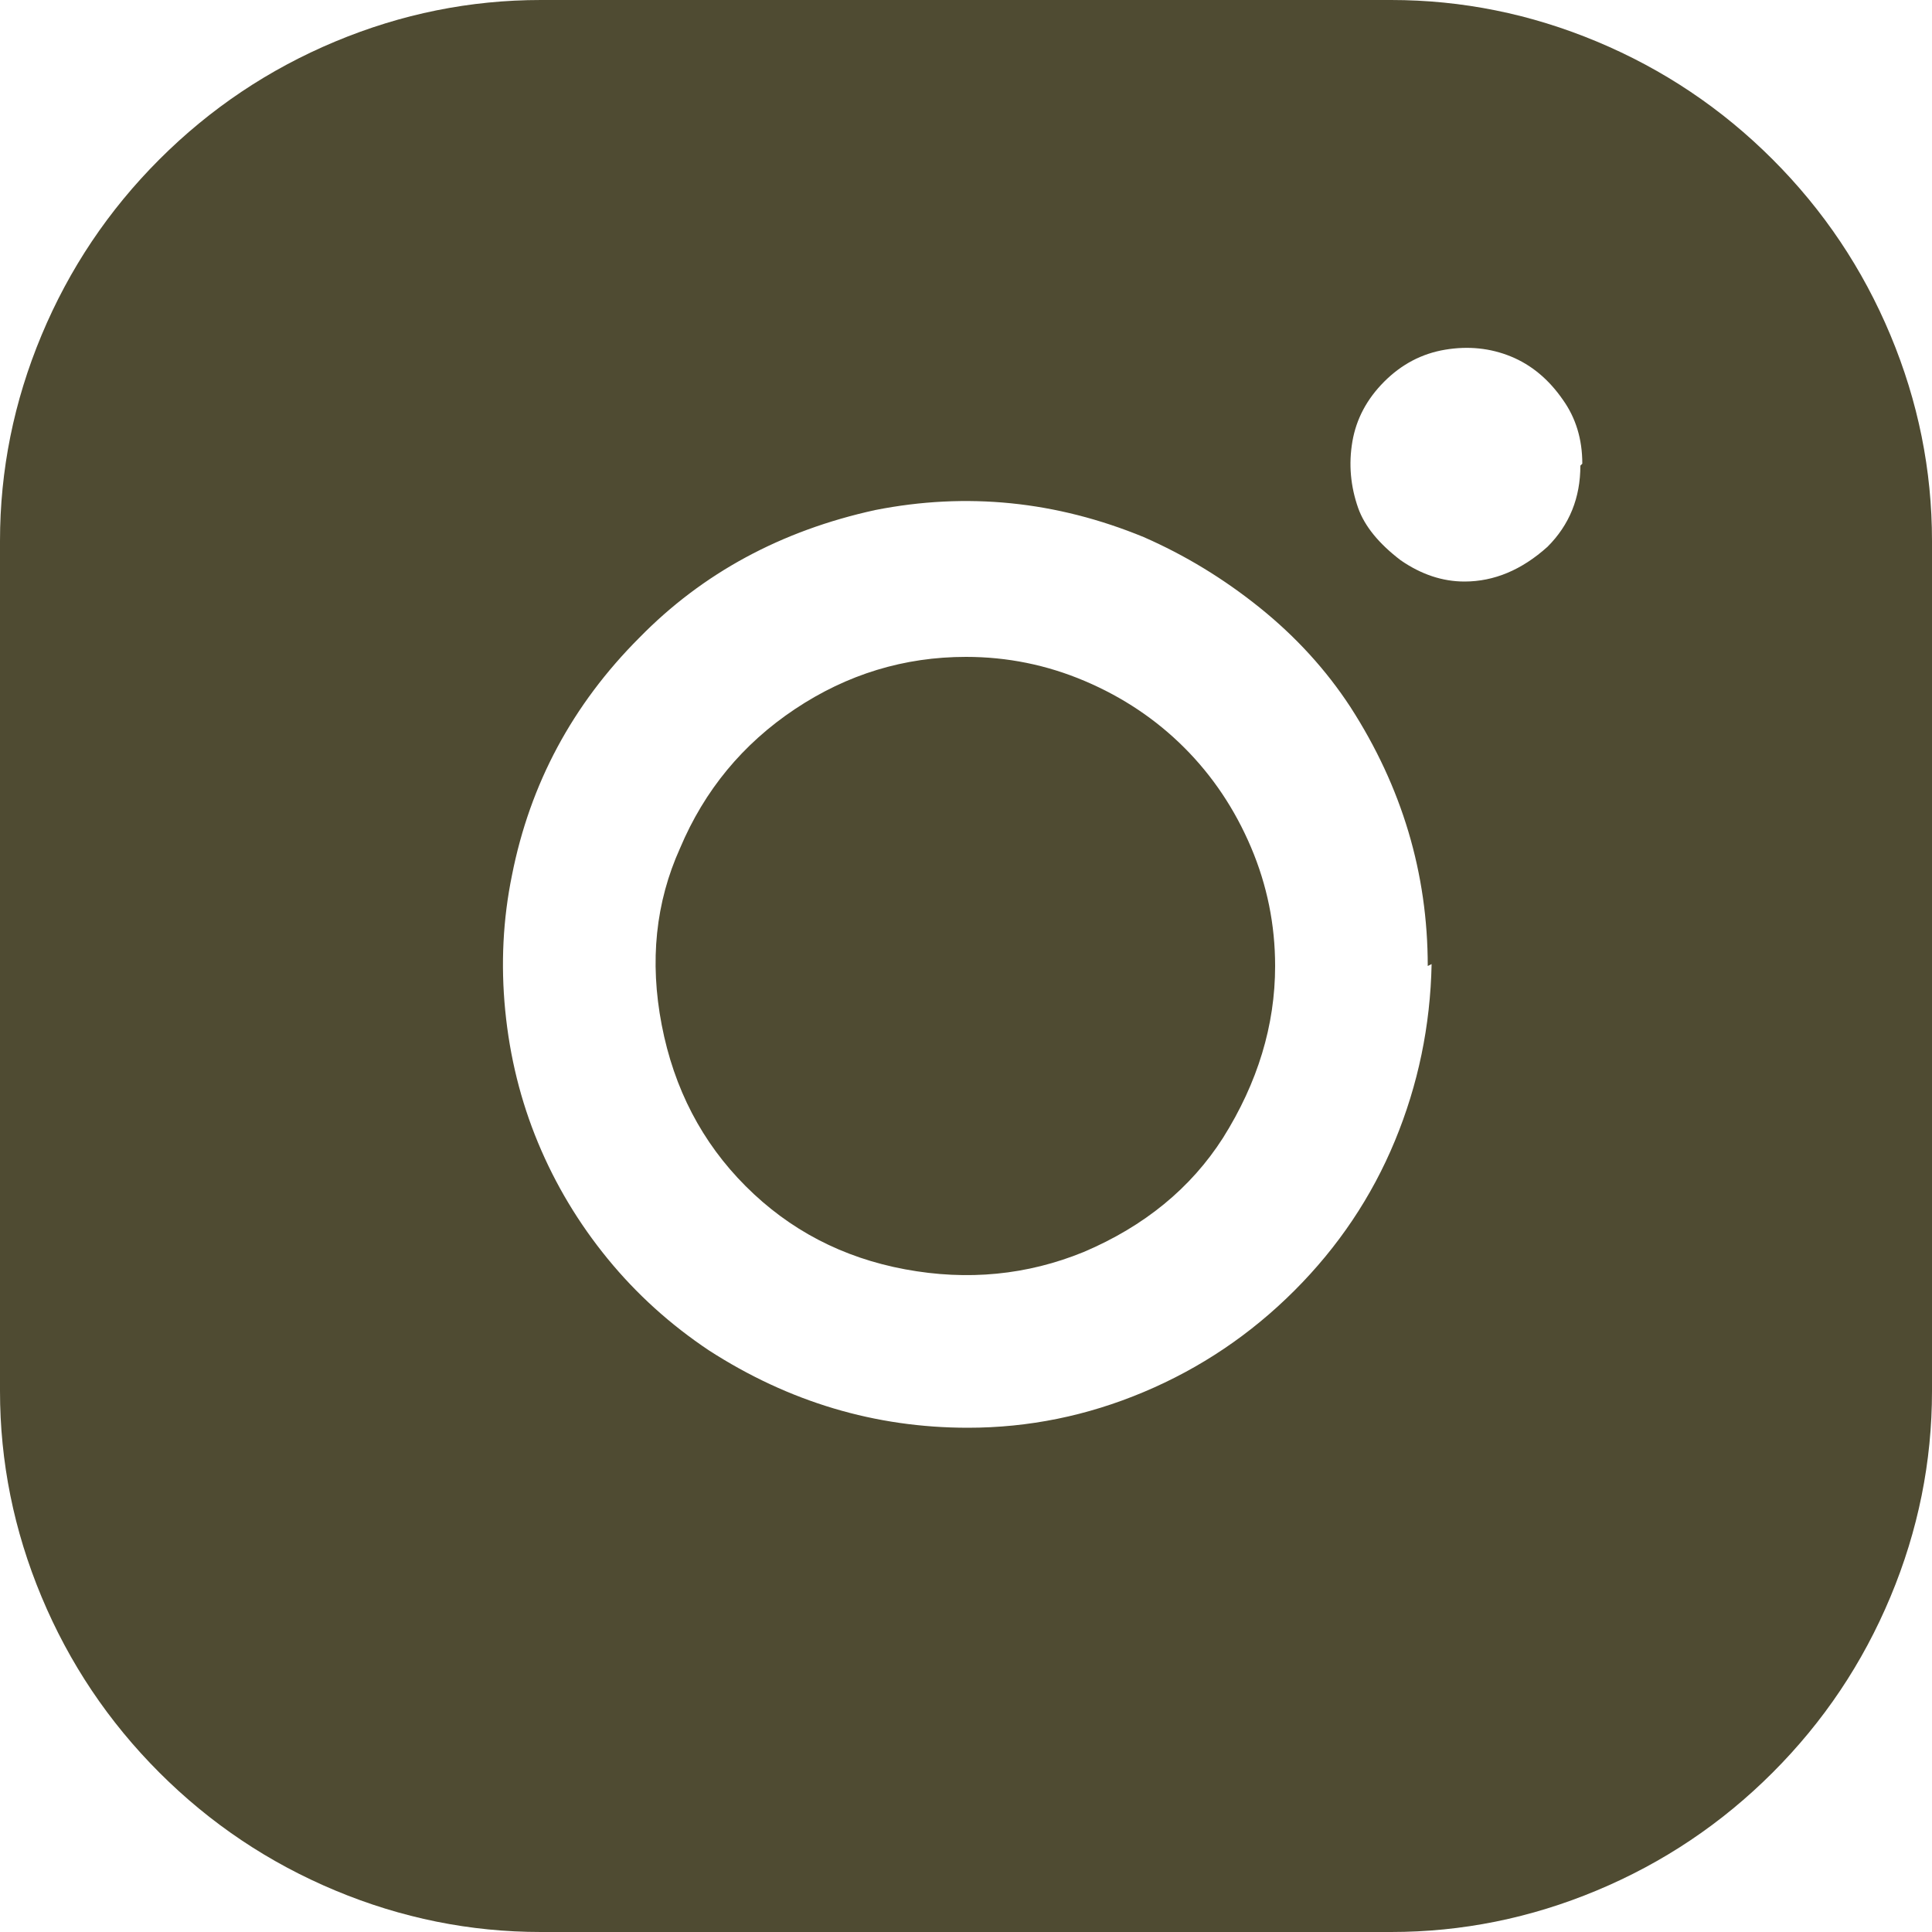 <svg width="20" height="20" viewBox="0 0 20 20" fill="none" xmlns="http://www.w3.org/2000/svg">
<path d="M13.2 10C13.2 10.613 13.02 11.207 12.66 11.78C12.327 12.3 11.847 12.693 11.22 12.96C10.633 13.2 10.017 13.26 9.37 13.14C8.723 13.02 8.173 12.733 7.72 12.28C7.267 11.827 6.977 11.27 6.85 10.61C6.723 9.95 6.787 9.34 7.04 8.78C7.293 8.18 7.69 7.7 8.23 7.34C8.77 6.98 9.36 6.8 10 6.8C10.427 6.8 10.837 6.883 11.23 7.05C11.623 7.217 11.967 7.447 12.26 7.74C12.553 8.033 12.783 8.377 12.95 8.77C13.117 9.163 13.2 9.573 13.2 10ZM20 5.6V14.4C20 15.133 19.857 15.843 19.57 16.53C19.283 17.217 18.877 17.823 18.35 18.35C17.823 18.877 17.217 19.283 16.53 19.57C15.843 19.857 15.133 20 14.4 20H5.6C4.867 20 4.157 19.857 3.47 19.57C2.783 19.283 2.177 18.877 1.65 18.35C1.123 17.823 0.717 17.217 0.43 16.53C0.143 15.843 0 15.133 0 14.4V5.6C0 4.867 0.143 4.157 0.43 3.47C0.717 2.783 1.123 2.177 1.65 1.65C2.177 1.123 2.783 0.717 3.47 0.43C4.157 0.143 4.867 4.47035e-07 5.6 4.47035e-07H14.4C15.133 4.47035e-07 15.843 0.143 16.53 0.43C17.217 0.717 17.823 1.123 18.35 1.65C18.877 2.177 19.283 2.783 19.57 3.47C19.857 4.157 20 4.867 20 5.6ZM14.78 10C14.78 9.04 14.513 8.147 13.98 7.32C13.727 6.933 13.413 6.59 13.04 6.29C12.667 5.99 12.267 5.747 11.84 5.56C10.933 5.187 10.007 5.093 9.06 5.28C8.087 5.493 7.273 5.933 6.62 6.6C5.927 7.293 5.487 8.113 5.3 9.06C5.207 9.513 5.183 9.98 5.23 10.46C5.277 10.94 5.39 11.397 5.57 11.83C5.75 12.263 5.99 12.663 6.29 13.03C6.59 13.397 6.94 13.713 7.34 13.98C8.167 14.513 9.06 14.78 10.02 14.78C10.647 14.78 11.253 14.657 11.84 14.41C12.427 14.163 12.947 13.813 13.4 13.36C13.853 12.907 14.2 12.39 14.44 11.81C14.68 11.23 14.807 10.62 14.82 9.98L14.78 10ZM16.38 4.8C16.38 4.547 16.313 4.327 16.18 4.14C16.033 3.927 15.853 3.777 15.64 3.69C15.427 3.603 15.2 3.58 14.96 3.62C14.72 3.66 14.51 3.77 14.33 3.95C14.15 4.13 14.04 4.337 14 4.57C13.96 4.803 13.98 5.033 14.06 5.26C14.127 5.447 14.273 5.627 14.5 5.8C14.713 5.947 14.933 6.02 15.16 6.02C15.467 6.02 15.753 5.9 16.02 5.66C16.247 5.433 16.36 5.153 16.36 4.82L16.38 4.8Z" fill="#4F4B32"/>
</svg>

